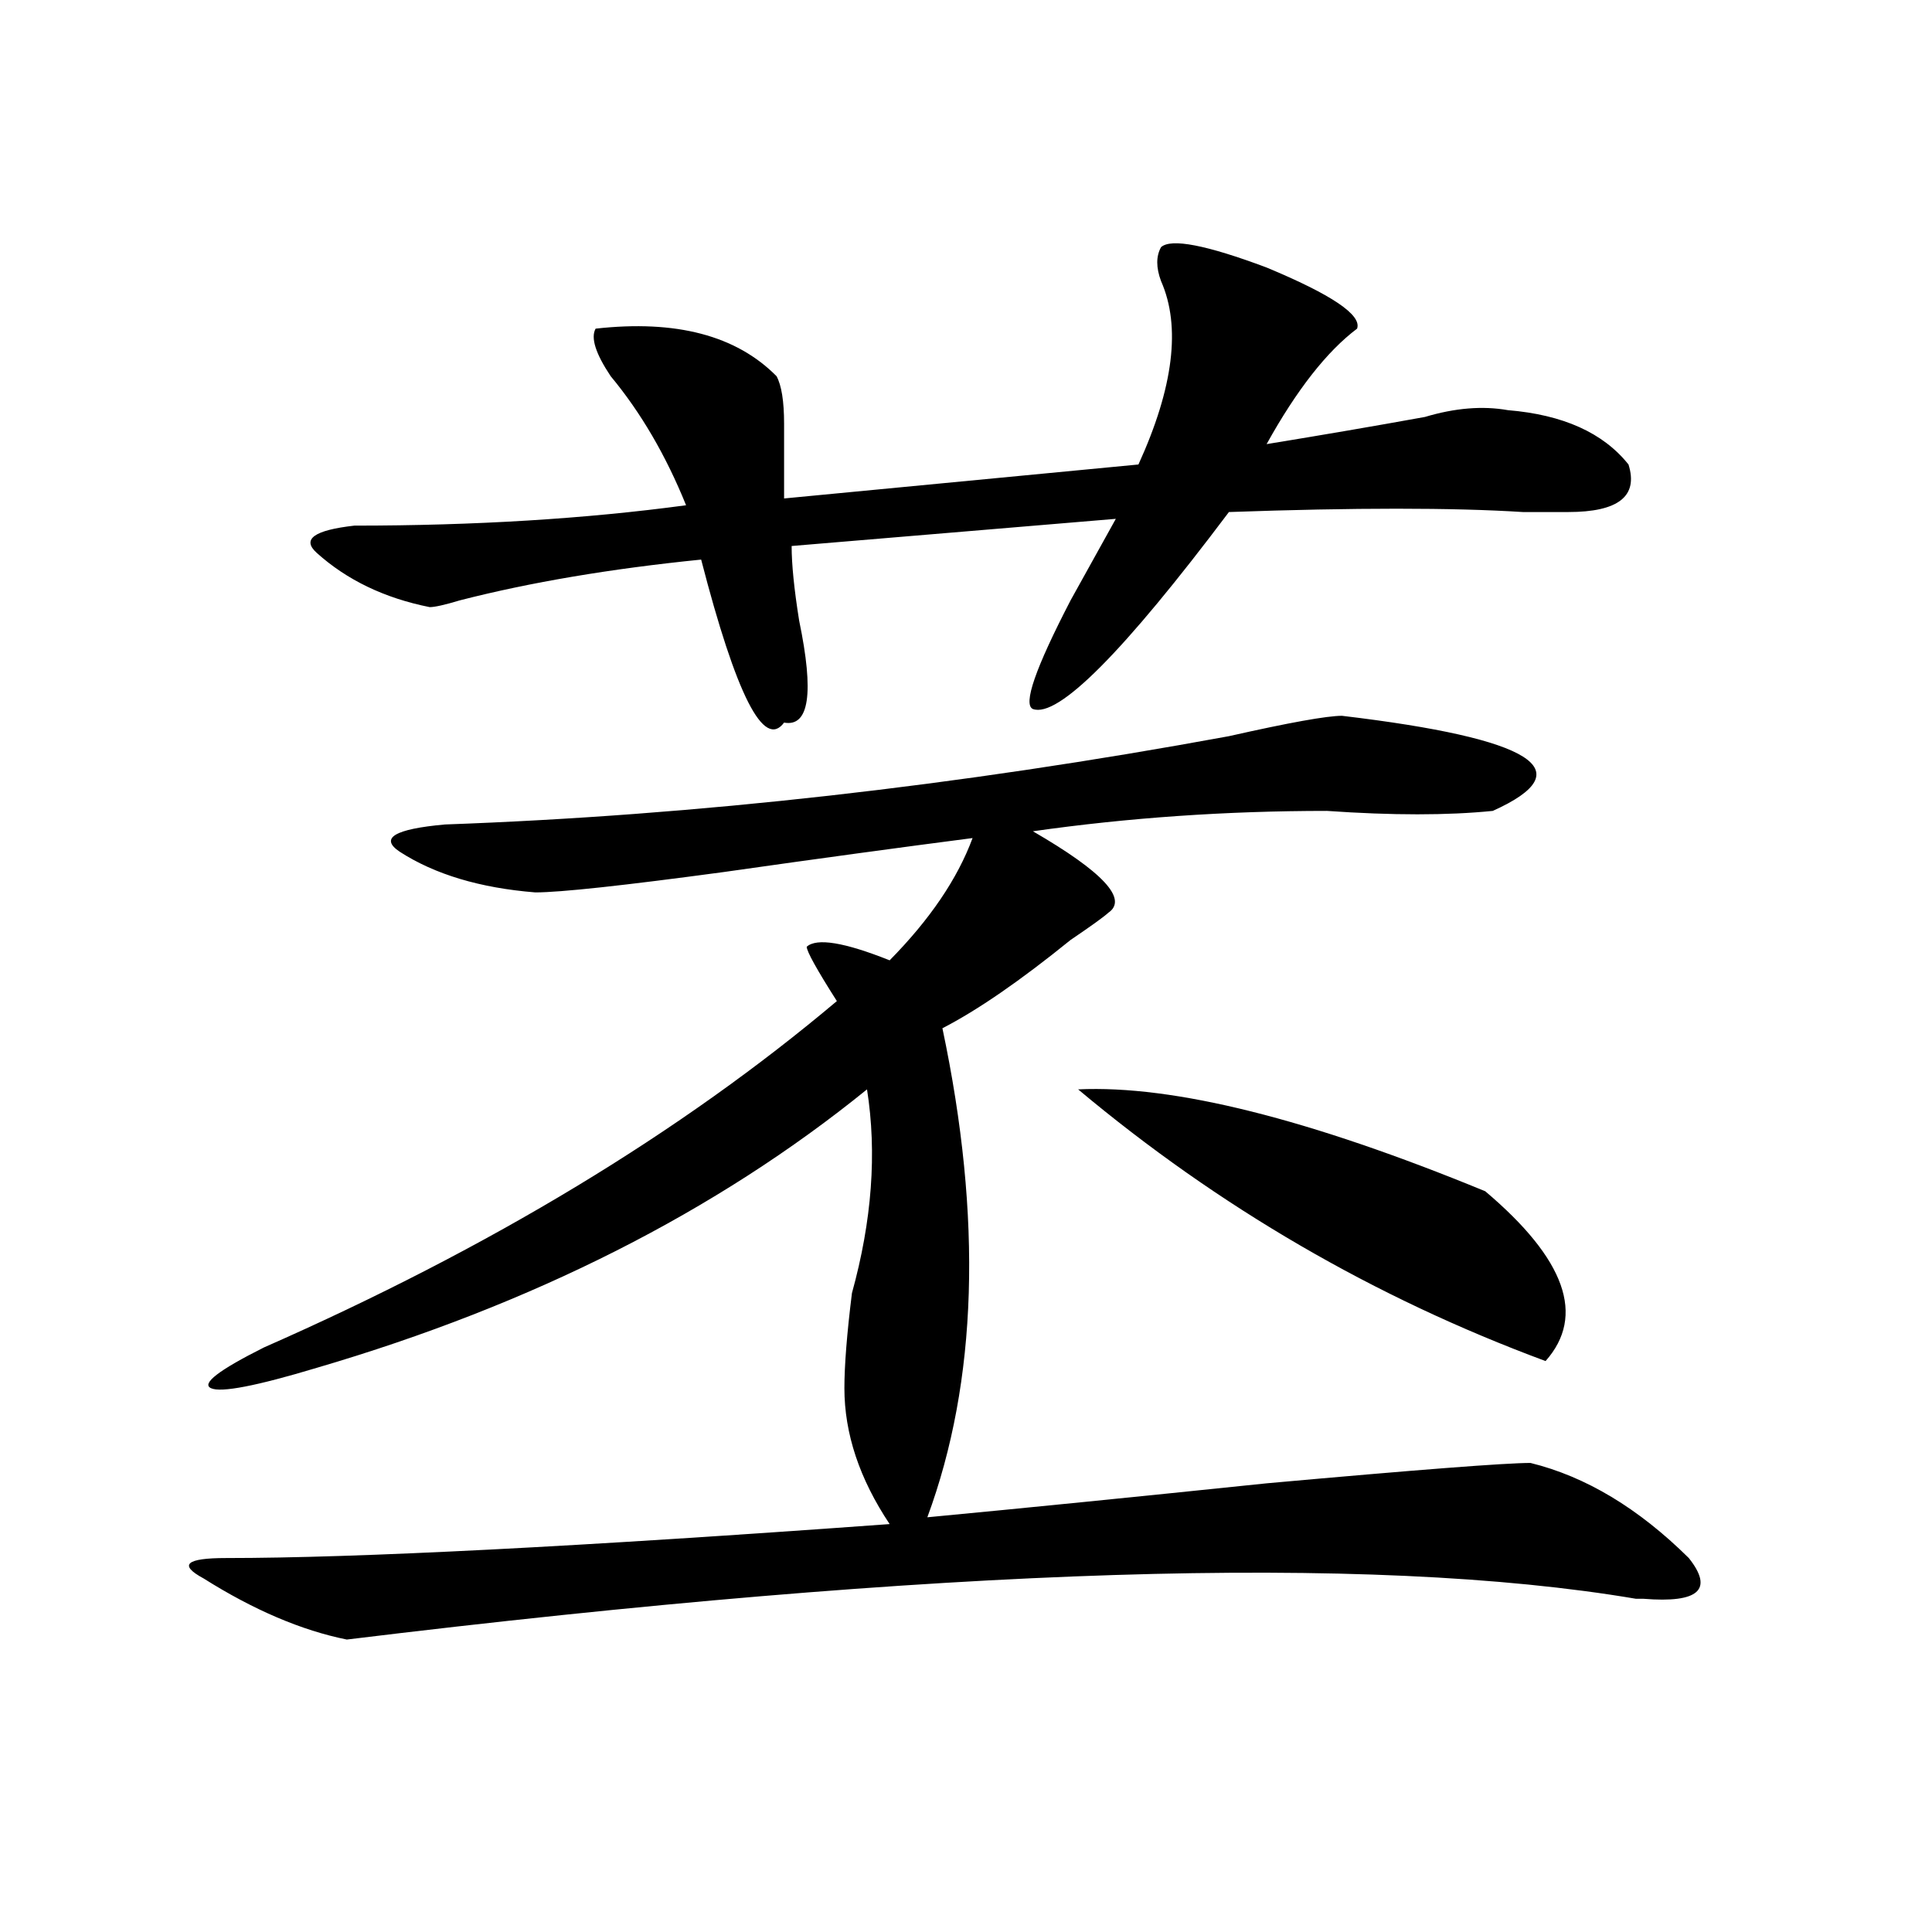 <?xml version="1.0" encoding="utf-8"?>
<!-- Generator: Adobe Illustrator 16.0.0, SVG Export Plug-In . SVG Version: 6.00 Build 0)  -->
<!DOCTYPE svg PUBLIC "-//W3C//DTD SVG 1.1//EN" "http://www.w3.org/Graphics/SVG/1.1/DTD/svg11.dtd">
<svg version="1.1" id="图层_1" xmlns="http://www.w3.org/2000/svg" xmlns:xlink="http://www.w3.org/1999/xlink" x="0px" y="0px"
	 width="1000px" height="1000px" viewBox="0 0 1000 1000" enable-background="new 0 0 1000 1000" xml:space="preserve">
<path d="M694.618,370.5c98.839,11.755,124.875,28.125,78.047,49.219c-23.414,2.362-52.072,2.362-85.852,0
	c-52.072,0-102.802,3.516-152.191,10.547c36.402,21.094,49.389,35.156,39.023,42.188c-2.622,2.362-9.146,7.031-19.512,14.063
	c-26.036,21.094-48.17,36.364-66.34,45.703c20.792,98.438,18.17,182.813-7.805,253.125c49.389-4.669,107.924-10.547,175.605-17.578
	c78.047-7.031,123.533-10.547,136.582-10.547c28.597,7.031,55.913,23.456,81.949,49.219c12.988,16.369,5.183,23.4-23.414,21.094
	h-3.902c-137.924-23.401-360.357-16.425-667.301,21.094c-23.414-4.725-48.17-15.271-74.145-31.641
	c-13.049-7.031-9.146-10.547,11.707-10.547c67.62,0,182.069-5.823,343.406-17.578c-15.609-23.401-23.414-46.856-23.414-70.313
	c0-11.7,1.281-28.125,3.902-49.219c10.365-37.464,12.988-72.62,7.805-105.469C370.723,627.141,275.725,675.206,163.899,708
	c-31.219,9.394-49.45,12.909-54.633,10.547c-5.244-2.308,3.902-9.339,27.316-21.094c117.07-51.526,215.909-111.292,296.578-179.297
	c-10.427-16.37-15.609-25.763-15.609-28.125c5.183-4.669,19.512-2.308,42.926,7.031c20.792-21.094,35.121-42.188,42.926-63.281
	c-36.463,4.724-79.388,10.547-128.777,17.578c-52.072,7.031-84.571,10.547-97.559,10.547c-28.658-2.308-52.072-9.339-70.242-21.094
	c-10.427-7.031-2.622-11.7,23.414-14.063c130.058-4.669,265.359-19.886,405.844-45.703C667.301,374.016,686.813,370.5,694.618,370.5
	z M600.961,127.922c5.183-4.669,23.414-1.153,54.633,10.547c33.78,14.063,49.389,24.609,46.828,31.641
	c-15.609,11.755-31.219,31.641-46.828,59.766c28.597-4.669,55.913-9.339,81.949-14.063c15.609-4.669,29.877-5.823,42.926-3.516
	c28.597,2.362,49.389,11.755,62.438,28.125c5.183,16.425-5.244,24.609-31.219,24.609c-5.244,0-13.049,0-23.414,0
	c-36.463-2.308-87.193-2.308-152.191,0c-54.633,72.675-88.473,106.677-101.461,101.953c-5.244-2.308,1.281-21.094,19.512-56.25
	c10.365-18.731,18.17-32.794,23.414-42.188l-167.801,14.063c0,9.394,1.281,22.302,3.902,38.672
	c7.805,37.519,5.183,55.097-7.805,52.734c-10.427,14.063-24.756-14.063-42.926-84.375c-46.828,4.724-88.473,11.755-124.875,21.094
	c-7.805,2.362-13.049,3.516-15.609,3.516c-23.414-4.669-42.926-14.063-58.535-28.125c-7.805-7.031-1.342-11.7,19.512-14.063
	c62.438,0,119.631-3.516,171.703-10.547c-10.427-25.763-23.414-48.011-39.023-66.797c-7.805-11.7-10.427-19.886-7.805-24.609
	c41.584-4.669,72.803,3.516,93.656,24.609c2.561,4.724,3.902,12.909,3.902,24.609c0,14.063,0,26.972,0,38.672l183.41-17.578
	c18.17-39.825,22.073-71.466,11.707-94.922C598.34,138.469,598.34,132.646,600.961,127.922z M558.036,563.859
	c49.389-2.308,119.631,15.271,210.727,52.734c41.584,35.156,52.011,64.489,31.219,87.891
	C711.508,671.69,630.839,624.833,558.036,563.859z"/>
</svg>
